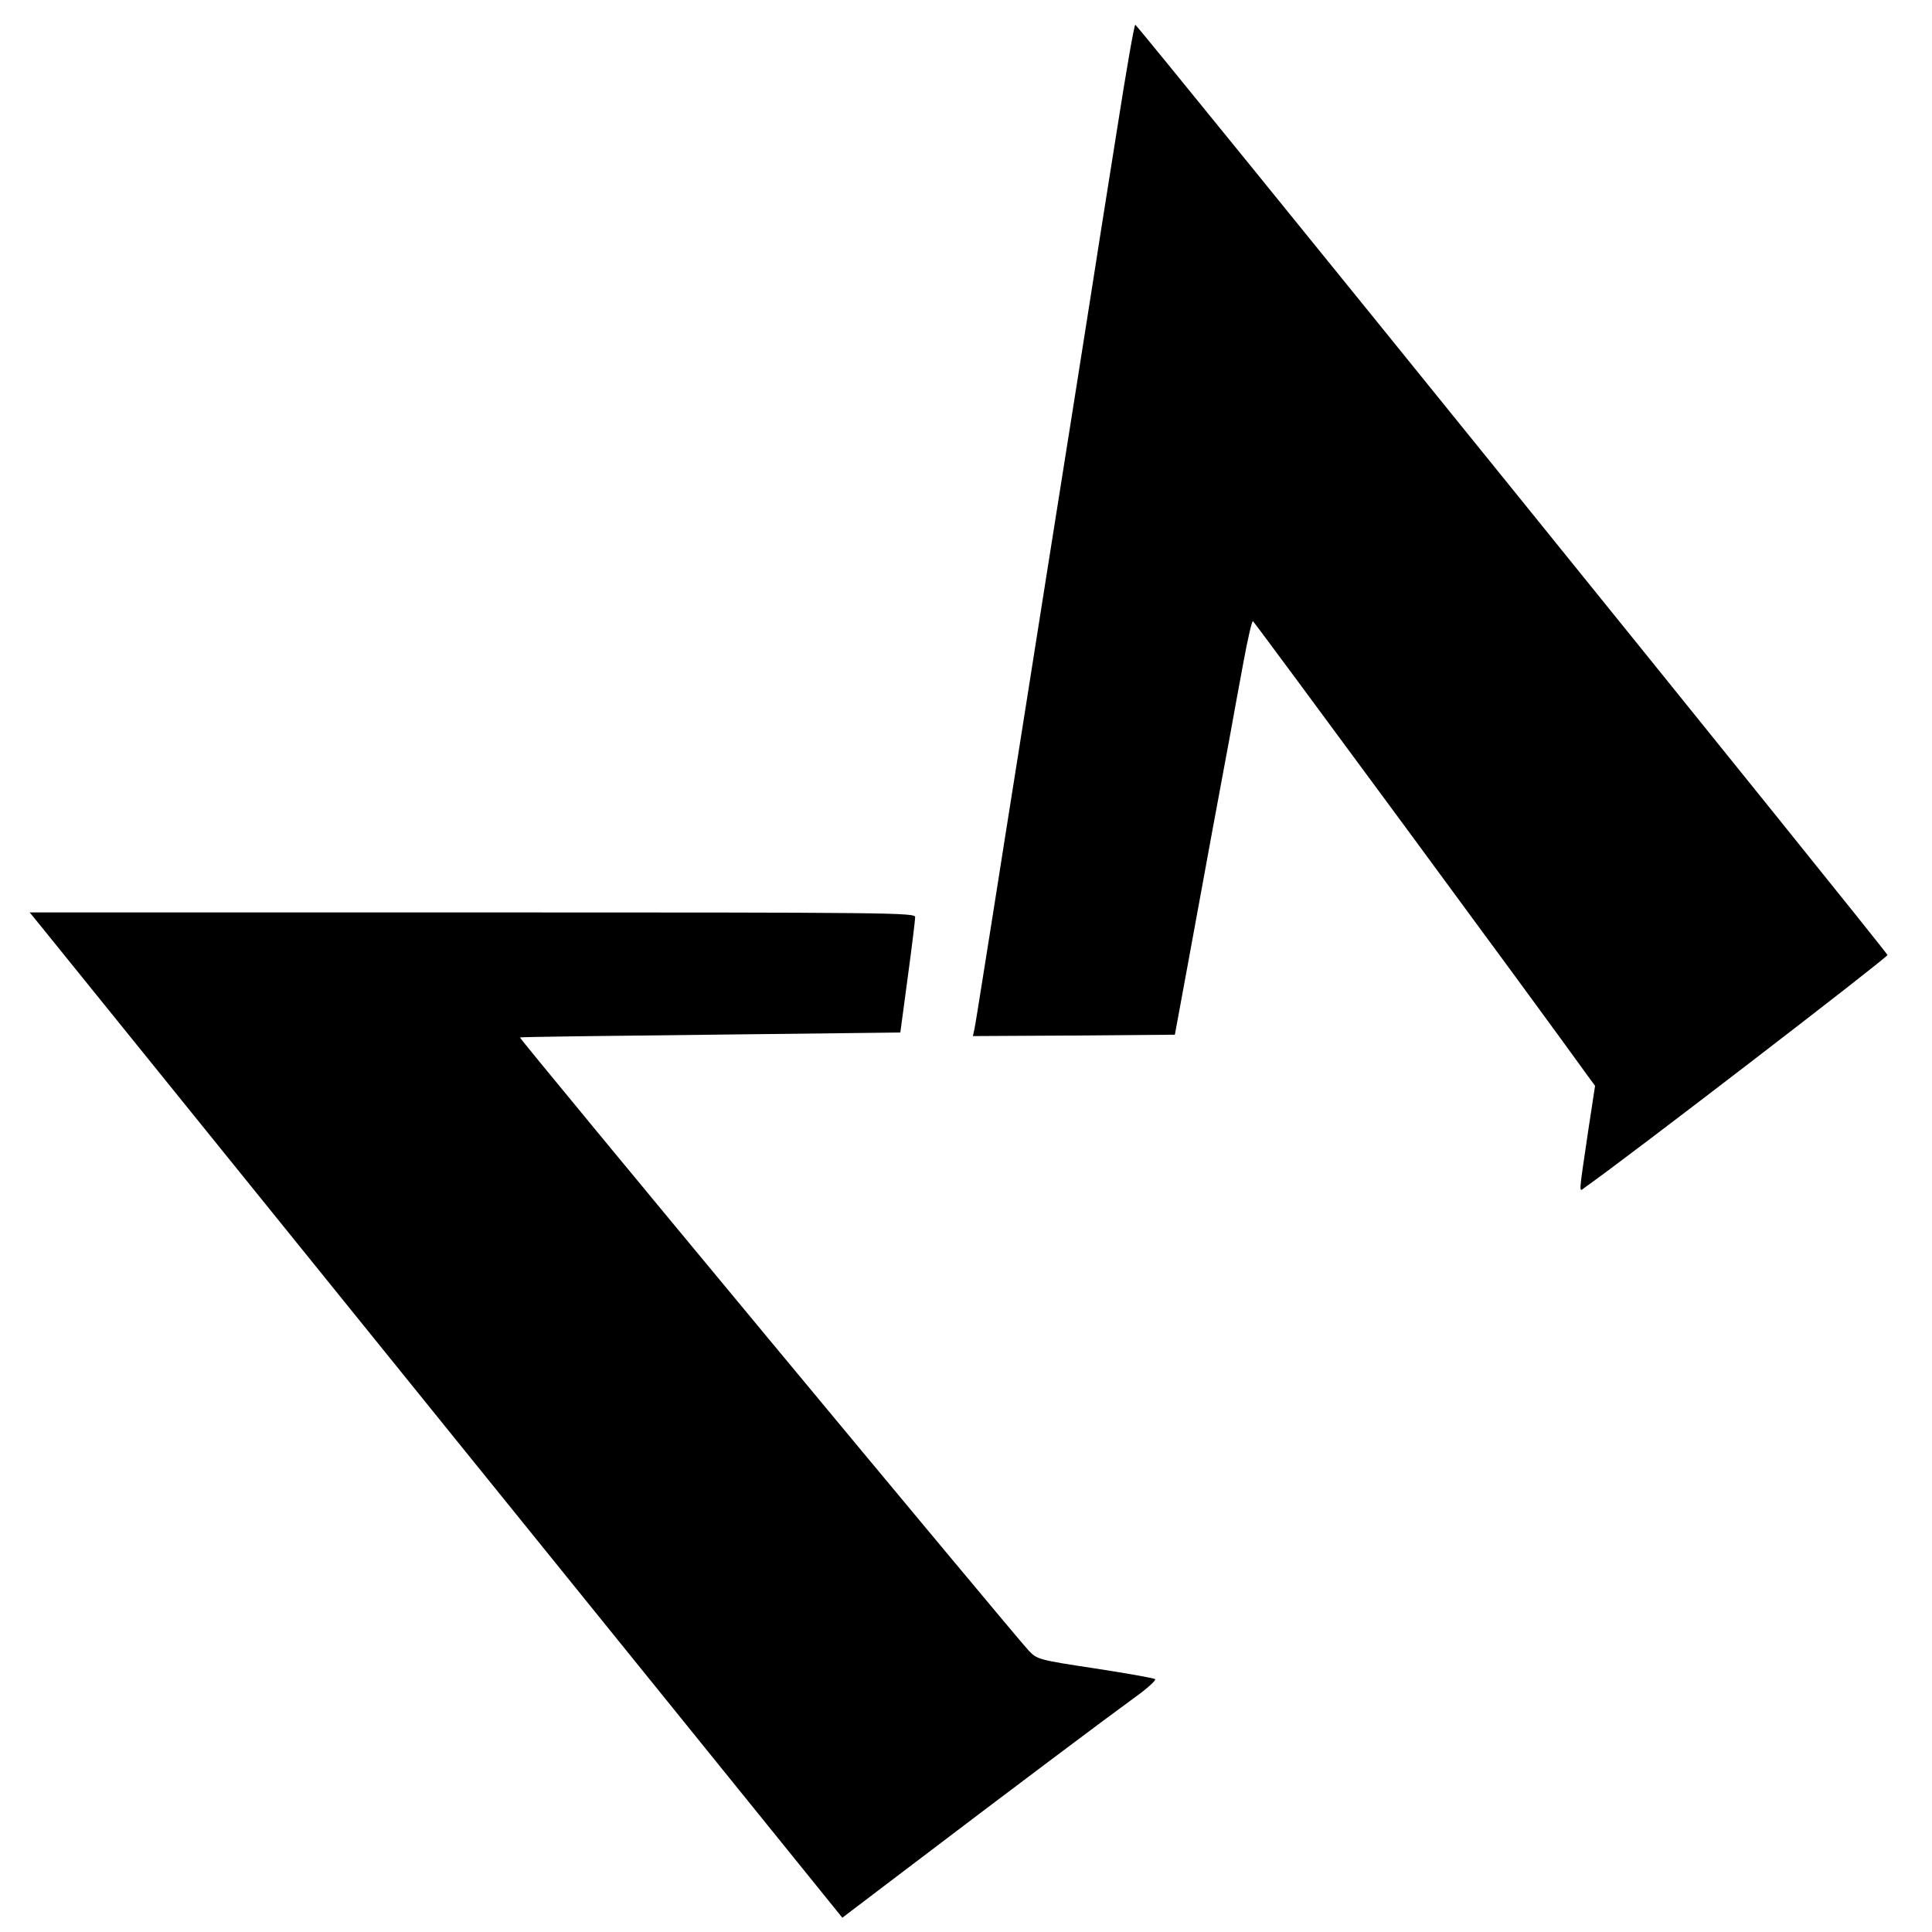 <?xml version="1.0" standalone="no"?>
<!DOCTYPE svg PUBLIC "-//W3C//DTD SVG 20010904//EN"
 "http://www.w3.org/TR/2001/REC-SVG-20010904/DTD/svg10.dtd">
<svg version="1.0" xmlns="http://www.w3.org/2000/svg"
 width="703pt" height="703pt" viewBox="0 0 703 703"
 preserveAspectRatio="xMidYMid meet">
<g transform="translate(0,703) scale(0.1,-0.1)"
fill="#000000" stroke="none">
<path d="M4066 6568 c-58 -363 -67 -423 -100 -633 -16 -102 -35 -221 -60 -380
-8 -49 -51 -322 -96 -605 -103 -653 -128 -810 -140 -885 -5 -33 -19 -118 -30
-190 -11 -71 -25 -157 -30 -190 -5 -33 -21 -132 -35 -220 -14 -88 -27 -170
-30 -183 l-5 -22 367 2 368 3 47 255 c26 140 65 356 88 480 23 124 52 281 65
350 12 69 35 191 50 273 15 81 30 147 34 147 4 -1 1048 -1417 1220 -1657 l25
-34 -24 -157 c-37 -252 -36 -229 -12 -212 138 96 1102 837 1100 845 -4 15
-2729 3385 -2737 3385 -4 0 -33 -168 -65 -372z"/>
<path d="M152 3656 c24 -30 689 -853 1478 -1829 l1435 -1775 220 167 c425 323
751 567 838 630 49 35 85 67 80 71 -4 4 -102 21 -218 39 -205 31 -211 33 -241
64 -48 50 -1856 2228 -1852 2232 1 2 314 6 694 10 l690 8 27 201 c15 110 27
209 27 219 0 16 -83 17 -1611 17 l-1611 0 44 -54z"/>
</g>
</svg>
